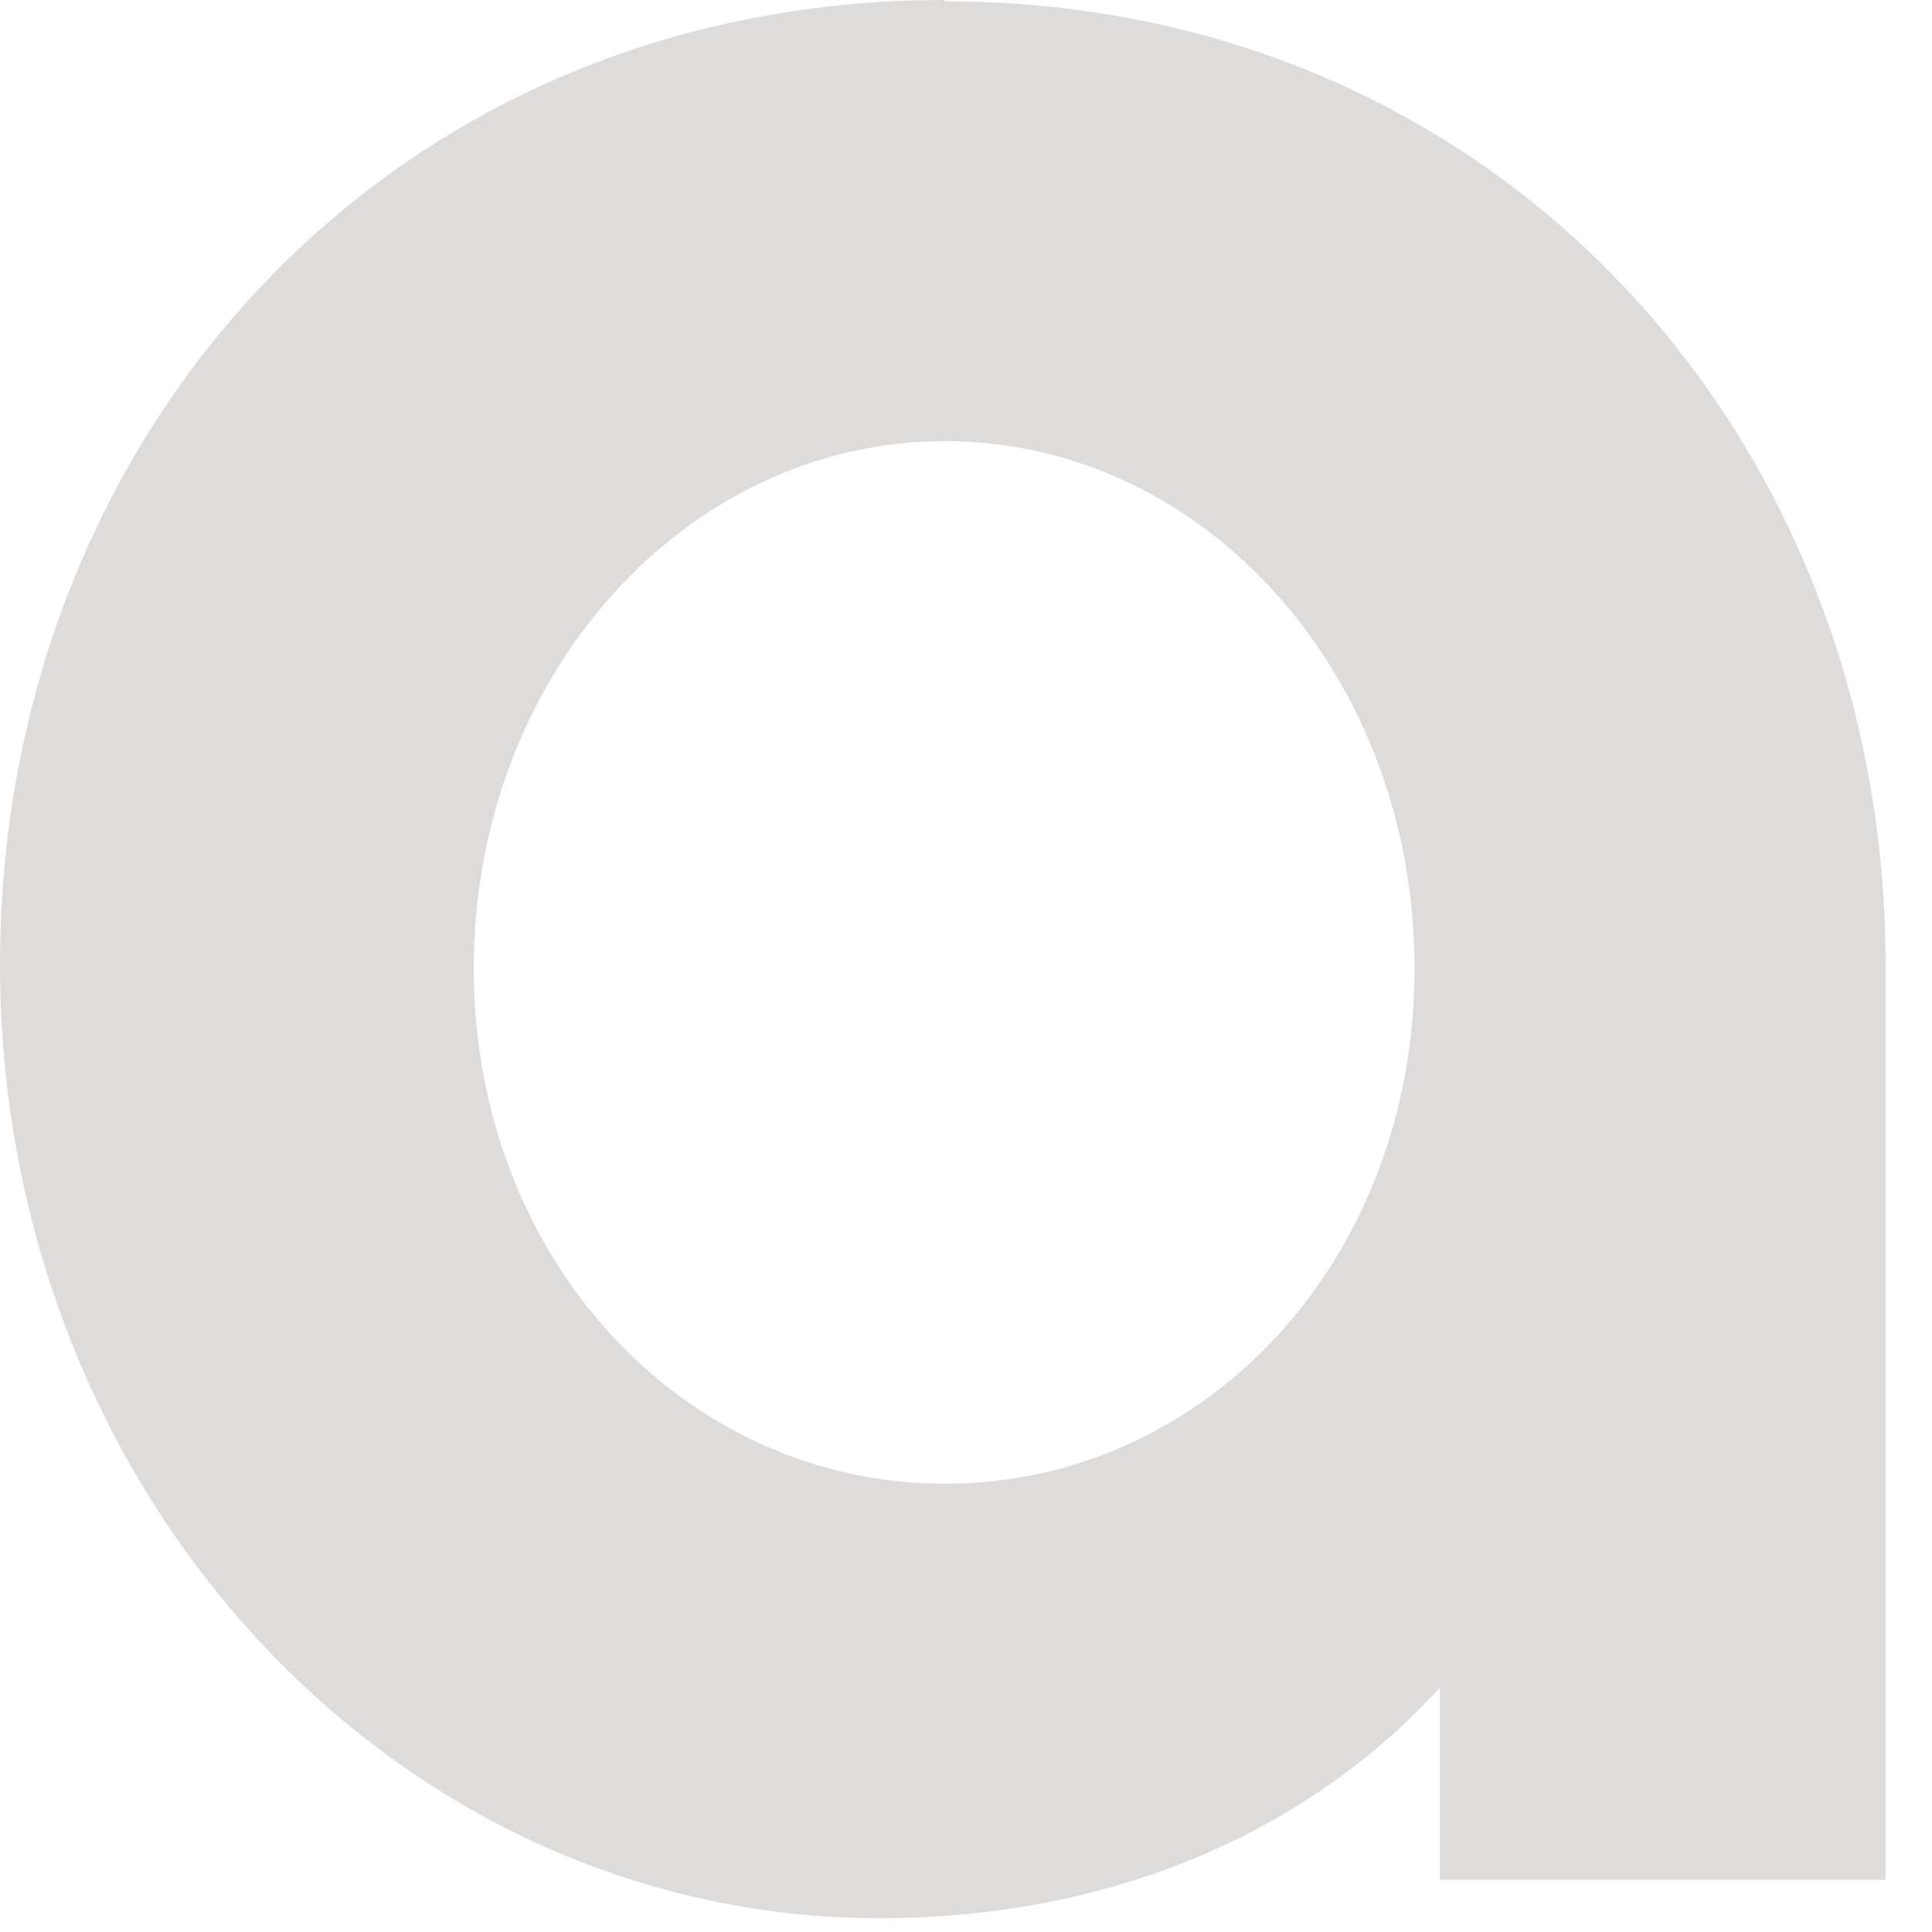 <?xml version="1.0" encoding="utf-8"?>
<svg xmlns="http://www.w3.org/2000/svg" fill="none" height="100%" overflow="visible" preserveAspectRatio="none" style="display: block;" viewBox="0 0 39 39" width="100%">
<path d="M19.072 0C7.849 0 0 8.771 0 19.468C0 30.165 7.983 38.722 17.76 38.722C22.206 38.722 26.251 37.145 29.064 34.069V37.947H38.064V19.495C38.064 8.798 30.216 0.027 19.072 0.027V0ZM19.072 29.951C13.822 29.951 9.563 25.432 9.563 19.548C9.563 13.665 13.822 8.905 19.072 8.905C24.323 8.905 28.555 13.638 28.555 19.548C28.555 25.458 24.323 29.951 19.072 29.951Z" fill="#DEDBDB" id="Vector"/>
</svg>